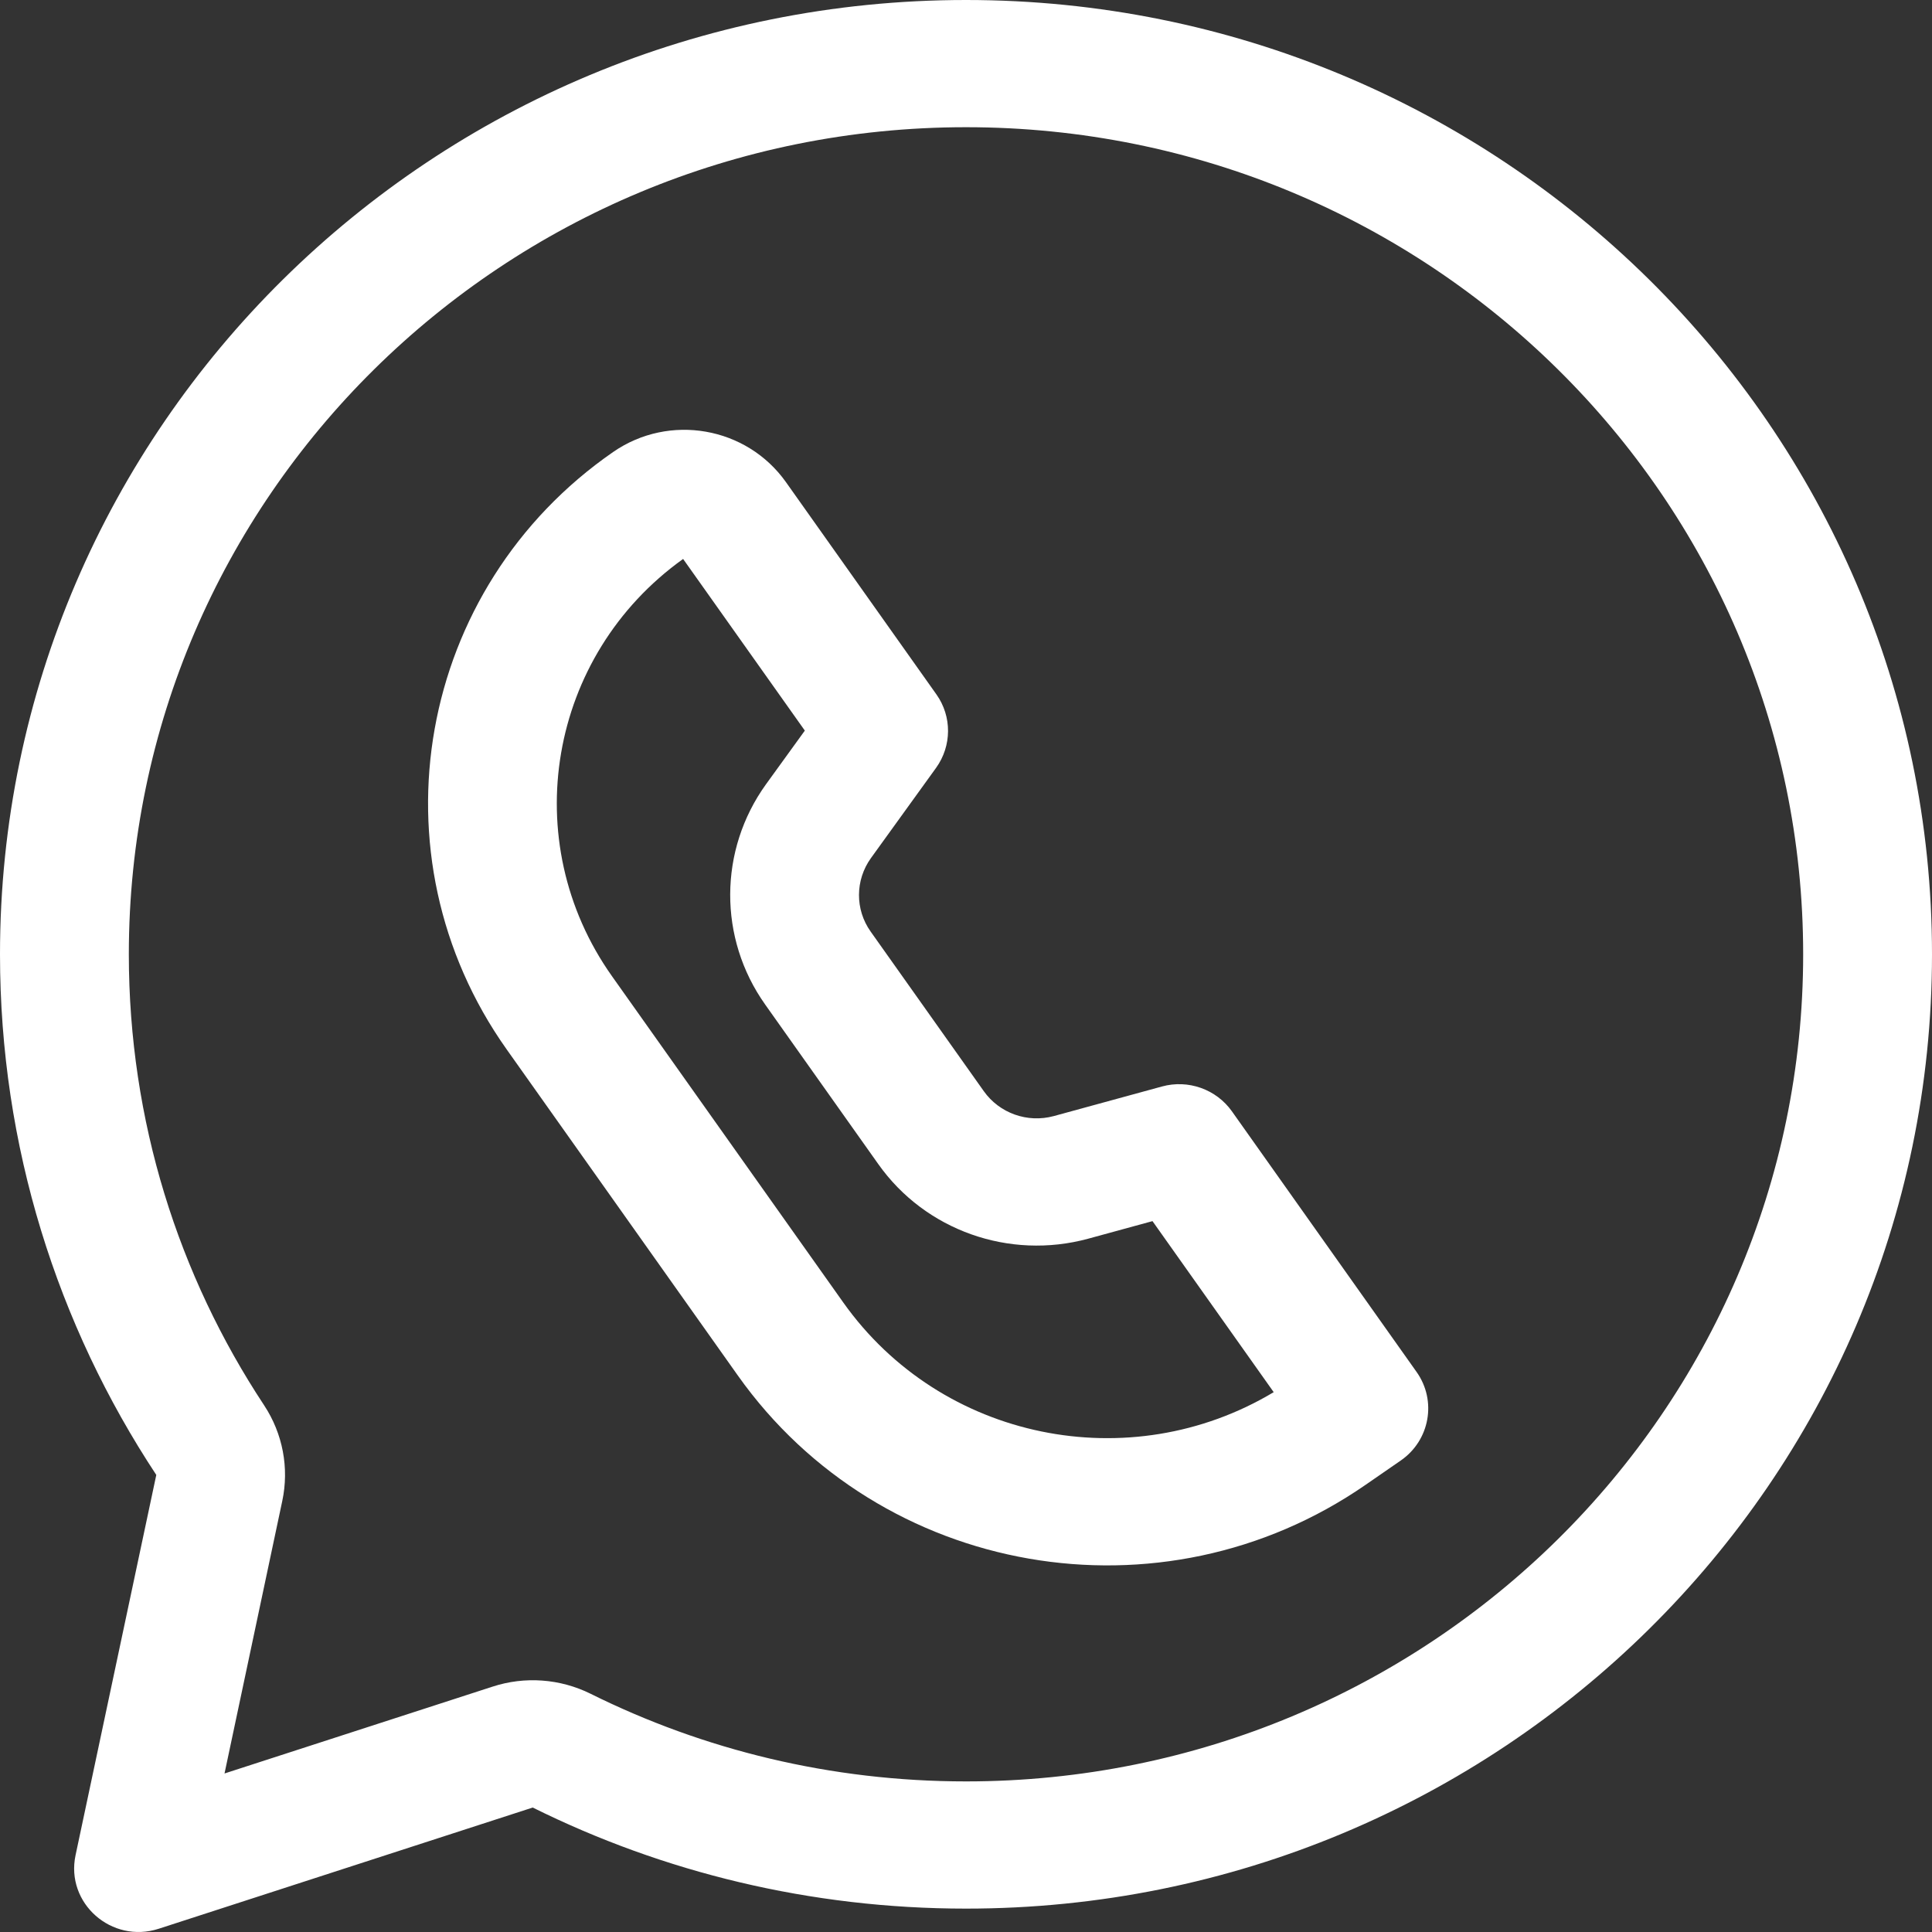 <svg width="19" height="19" viewBox="0 0 19 19" fill="none" xmlns="http://www.w3.org/2000/svg">
<rect x="0" y="0" width="19" height="19" fill="#333333" stroke="none"/>
<path fill-rule="evenodd" clip-rule="evenodd" d="M6.03 4.445C4.099 5.781 3.63 8.411 4.982 10.319L7.256 13.527C8.66 15.508 11.425 15.99 13.43 14.602L13.776 14.363C14.062 14.165 14.132 13.775 13.931 13.492L12.115 10.929C11.961 10.712 11.685 10.614 11.427 10.685L10.363 10.976C10.104 11.046 9.829 10.948 9.675 10.731L8.562 9.161C8.408 8.944 8.41 8.655 8.565 8.439L9.206 7.551C9.361 7.335 9.363 7.046 9.209 6.829L7.729 4.741C7.342 4.196 6.582 4.063 6.03 4.445ZM6.019 9.601C5.077 8.272 5.392 6.445 6.718 5.497L7.915 7.185L7.533 7.713C7.067 8.36 7.063 9.228 7.525 9.879L8.638 11.449C9.099 12.1 9.925 12.393 10.701 12.182L11.334 12.009L12.526 13.691C11.112 14.539 9.256 14.167 8.293 12.809L6.019 9.601Z" fill="white"/>
<path fill-rule="evenodd" clip-rule="evenodd" d="M0 9.385C0 11.274 0.565 13.032 1.537 14.505L0.743 18.245C0.643 18.717 1.098 19.118 1.561 18.968L5.239 17.776C6.521 18.412 7.968 18.77 9.5 18.77C14.747 18.77 19 14.568 19 9.385C19 4.202 14.747 0 9.5 0C4.253 0 0 4.202 0 9.385ZM2.776 14.761C2.845 14.437 2.781 14.099 2.598 13.821C1.756 12.546 1.267 11.024 1.267 9.385C1.267 4.893 4.953 1.251 9.5 1.251C14.047 1.251 17.733 4.893 17.733 9.385C17.733 13.877 14.047 17.519 9.5 17.519C8.17 17.519 6.917 17.208 5.808 16.657C5.509 16.509 5.162 16.483 4.844 16.587L2.208 17.441L2.776 14.761Z" fill="white"/>
</svg>
